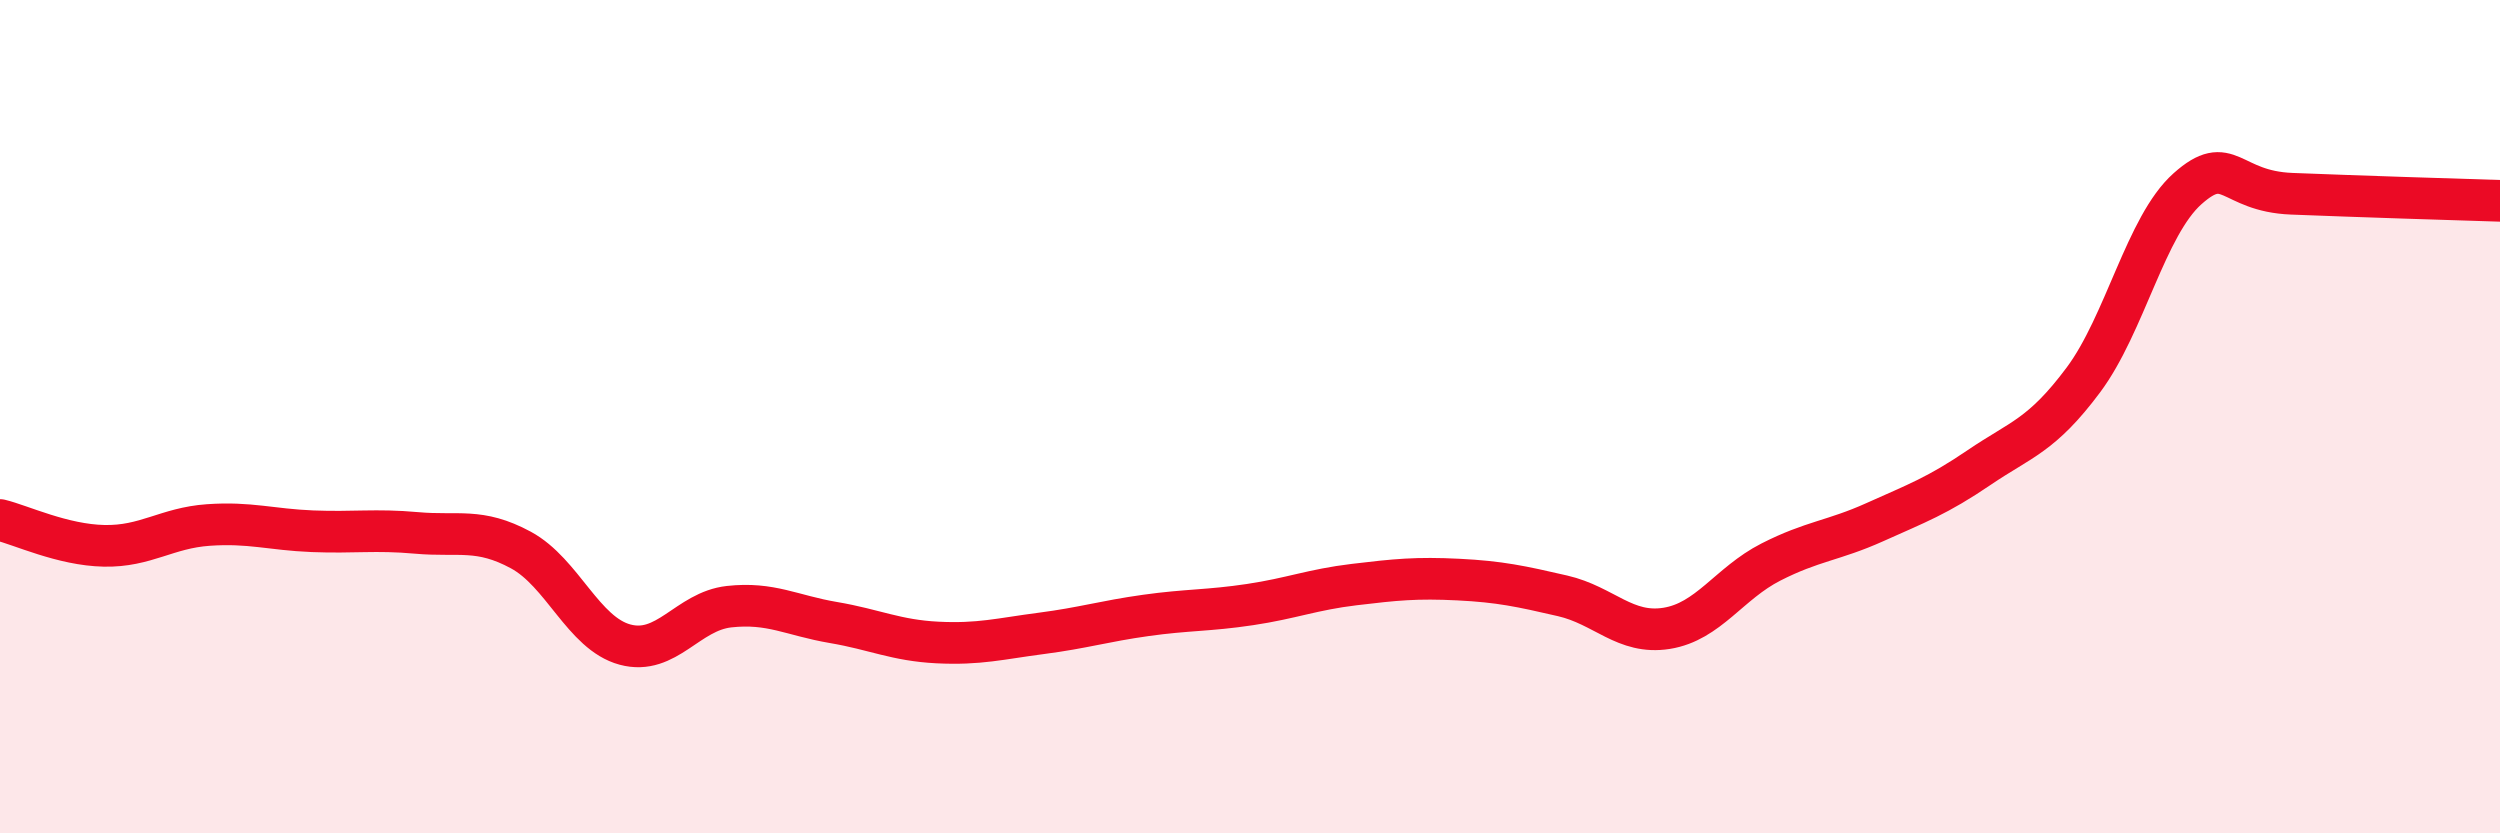 
    <svg width="60" height="20" viewBox="0 0 60 20" xmlns="http://www.w3.org/2000/svg">
      <path
        d="M 0,12.48 C 0.5,12.6 1.5,13.08 2.5,13.1 C 3.5,13.12 4,12.67 5,12.6 C 6,12.53 6.5,12.71 7.5,12.75 C 8.5,12.79 9,12.7 10,12.79 C 11,12.88 11.5,12.66 12.5,13.2 C 13.5,13.74 14,15.2 15,15.47 C 16,15.74 16.5,14.67 17.5,14.56 C 18.5,14.45 19,14.77 20,14.94 C 21,15.11 21.5,15.37 22.5,15.42 C 23.5,15.47 24,15.33 25,15.2 C 26,15.07 26.5,14.91 27.5,14.77 C 28.5,14.63 29,14.66 30,14.51 C 31,14.36 31.5,14.15 32.5,14.03 C 33.5,13.91 34,13.86 35,13.91 C 36,13.96 36.5,14.07 37.5,14.3 C 38.5,14.53 39,15.24 40,15.08 C 41,14.92 41.5,14 42.5,13.49 C 43.5,12.98 44,12.98 45,12.53 C 46,12.08 46.5,11.9 47.5,11.22 C 48.5,10.54 49,10.46 50,9.12 C 51,7.78 51.5,5.42 52.5,4.53 C 53.5,3.64 53.5,4.59 55,4.65 C 56.5,4.71 59,4.79 60,4.82L60 20L0 20Z"
        fill="#EB0A25"
        opacity="0.1"
        stroke-linecap="round"
        stroke-linejoin="round"
      />
      <path
        d="M 0,12.48 C 0.5,12.6 1.5,13.08 2.5,13.1 C 3.5,13.12 4,12.67 5,12.6 C 6,12.53 6.5,12.71 7.5,12.75 C 8.5,12.79 9,12.7 10,12.79 C 11,12.88 11.5,12.66 12.5,13.2 C 13.5,13.74 14,15.2 15,15.47 C 16,15.74 16.5,14.67 17.5,14.56 C 18.5,14.45 19,14.77 20,14.94 C 21,15.11 21.5,15.37 22.5,15.42 C 23.5,15.47 24,15.33 25,15.2 C 26,15.07 26.5,14.91 27.5,14.77 C 28.5,14.63 29,14.66 30,14.51 C 31,14.36 31.5,14.15 32.5,14.03 C 33.5,13.91 34,13.86 35,13.91 C 36,13.96 36.5,14.07 37.5,14.3 C 38.5,14.53 39,15.24 40,15.08 C 41,14.92 41.5,14 42.5,13.49 C 43.5,12.98 44,12.98 45,12.53 C 46,12.08 46.5,11.9 47.5,11.22 C 48.5,10.54 49,10.46 50,9.12 C 51,7.78 51.5,5.42 52.5,4.53 C 53.5,3.64 53.5,4.59 55,4.65 C 56.5,4.71 59,4.79 60,4.82"
        stroke="#EB0A25"
        stroke-width="1"
        fill="none"
        stroke-linecap="round"
        stroke-linejoin="round"
      />
    </svg>
  
